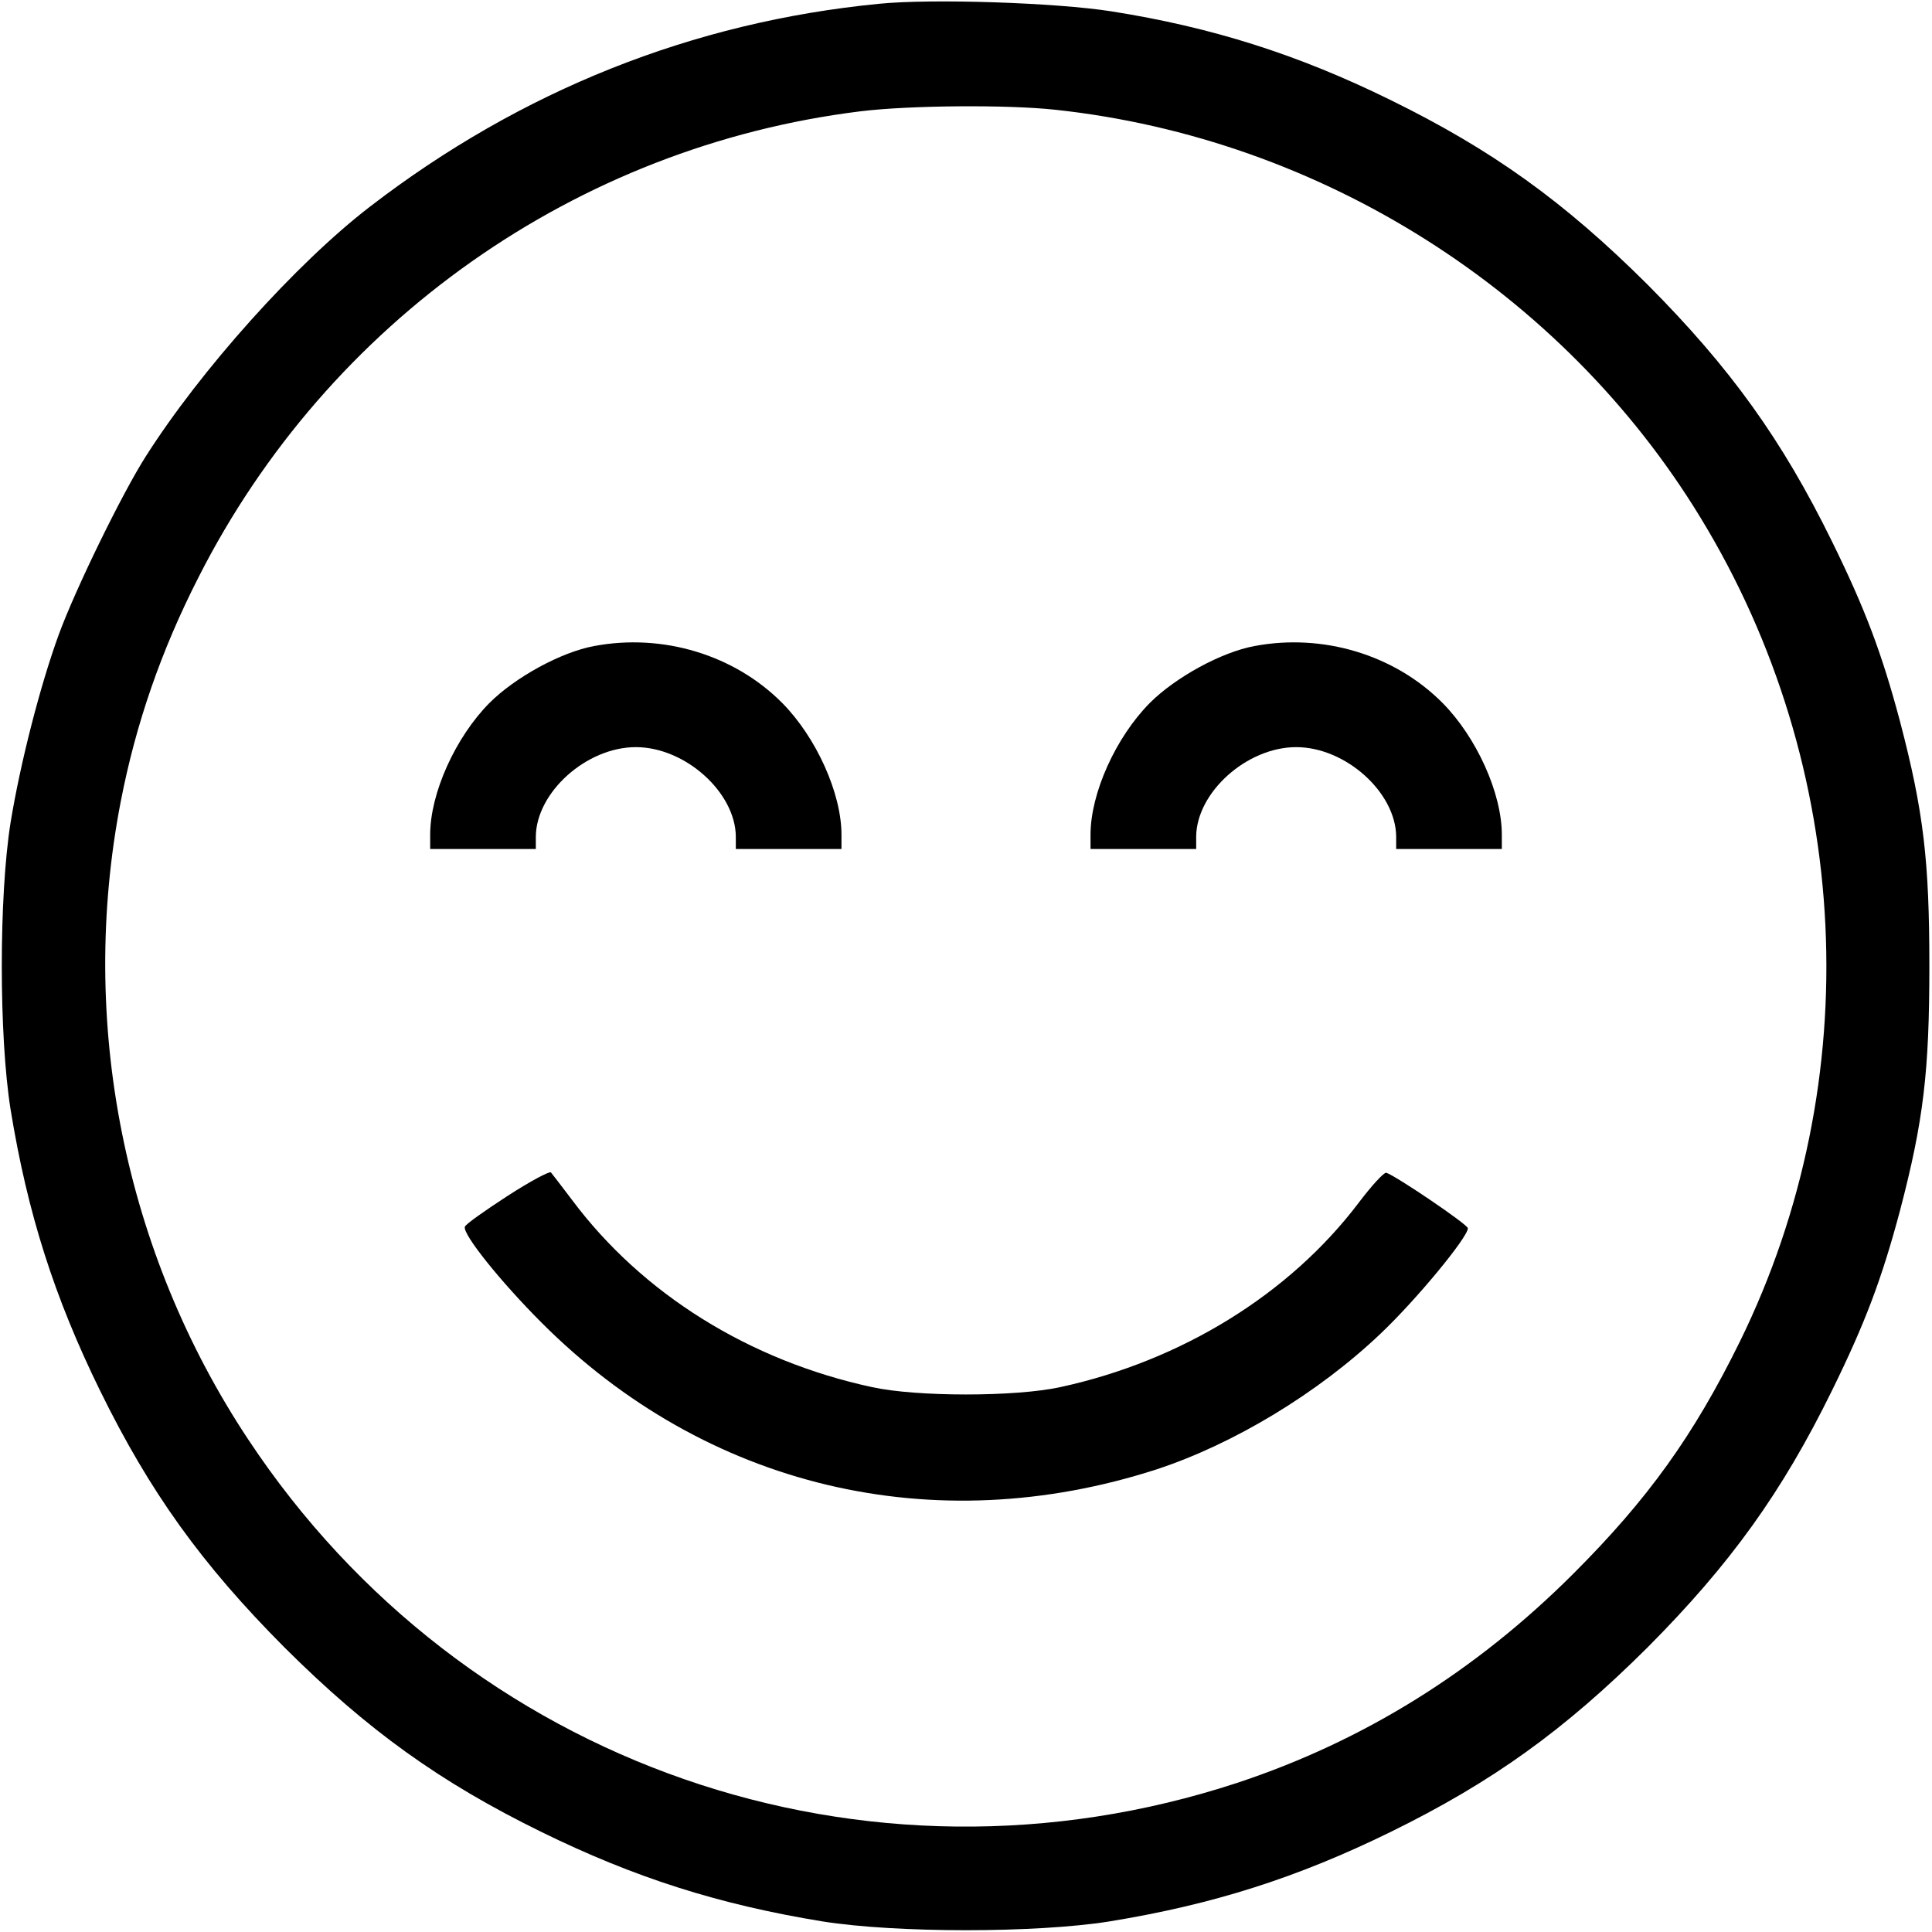 <?xml version="1.0" standalone="no"?>
<!DOCTYPE svg PUBLIC "-//W3C//DTD SVG 20010904//EN"
 "http://www.w3.org/TR/2001/REC-SVG-20010904/DTD/svg10.dtd">
<svg version="1.0" xmlns="http://www.w3.org/2000/svg"
 width="512pt" height="512pt" viewBox="0 0 512 512"
 preserveAspectRatio="xMidYMid meet">

<g transform="translate(0,512) scale(0.1,-0.1)"
fill="#000000" stroke="none">
<path d="M2330 5110 c-494 -48 -950 -230 -1350 -538 -195 -150 -448 -432 -594
-662 -63 -99 -186 -351 -230 -471 -49 -134 -102 -340 -128 -499 -31 -195 -31
-565 0 -760 45 -276 116 -498 237 -745 132 -269 269 -460 489 -681 221 -220
412 -357 681 -489 247 -121 469 -192 745 -237 195 -31 565 -31 760 0 276 45
498 116 745 237 269 132 460 269 681 489 220 221 357 412 489 681 88 179 132
296 180 476 63 240 78 371 78 649 0 278 -15 409 -78 649 -48 180 -92 297 -180
476 -132 269 -269 460 -489 681 -221 220 -412 357 -681 489 -246 121 -474 193
-740 235 -147 23 -475 34 -615 20z m468 -281 c702 -76 1343 -481 1708 -1080
405 -663 444 -1493 105 -2184 -123 -250 -244 -418 -441 -615 -259 -259 -556
-444 -892 -555 -984 -323 -2048 46 -2620 910 -329 496 -451 1107 -338 1691 40
206 107 400 206 594 344 678 1002 1142 1754 1235 131 16 390 18 518 4z"/>
<path d="M1575 3408 c-88 -16 -210 -83 -278 -151 -90 -91 -157 -239 -157 -349
l0 -38 140 0 140 0 0 33 c1 117 134 237 265 237 131 0 264 -120 265 -237 l0
-33 140 0 140 0 0 38 c0 110 -67 258 -157 349 -127 128 -317 185 -498 151z"/>
<path d="M3325 3408 c-88 -16 -210 -83 -278 -151 -90 -91 -157 -239 -157 -349
l0 -38 140 0 140 0 0 33 c1 117 134 237 265 237 131 0 264 -120 265 -237 l0
-33 140 0 140 0 0 38 c0 110 -67 258 -157 349 -127 128 -317 185 -498 151z"/>
<path d="M1344 1950 c-60 -39 -111 -75 -112 -81 -7 -19 95 -146 203 -254 436
-437 1039 -580 1630 -389 204 67 428 202 594 360 94 89 231 255 231 279 0 10
-191 139 -216 147 -6 2 -39 -34 -73 -79 -183 -242 -469 -419 -791 -489 -119
-26 -381 -26 -499 0 -325 70 -609 247 -795 496 -27 36 -52 68 -56 73 -3 4 -56
-24 -116 -63z"/>
</g>
</svg>
